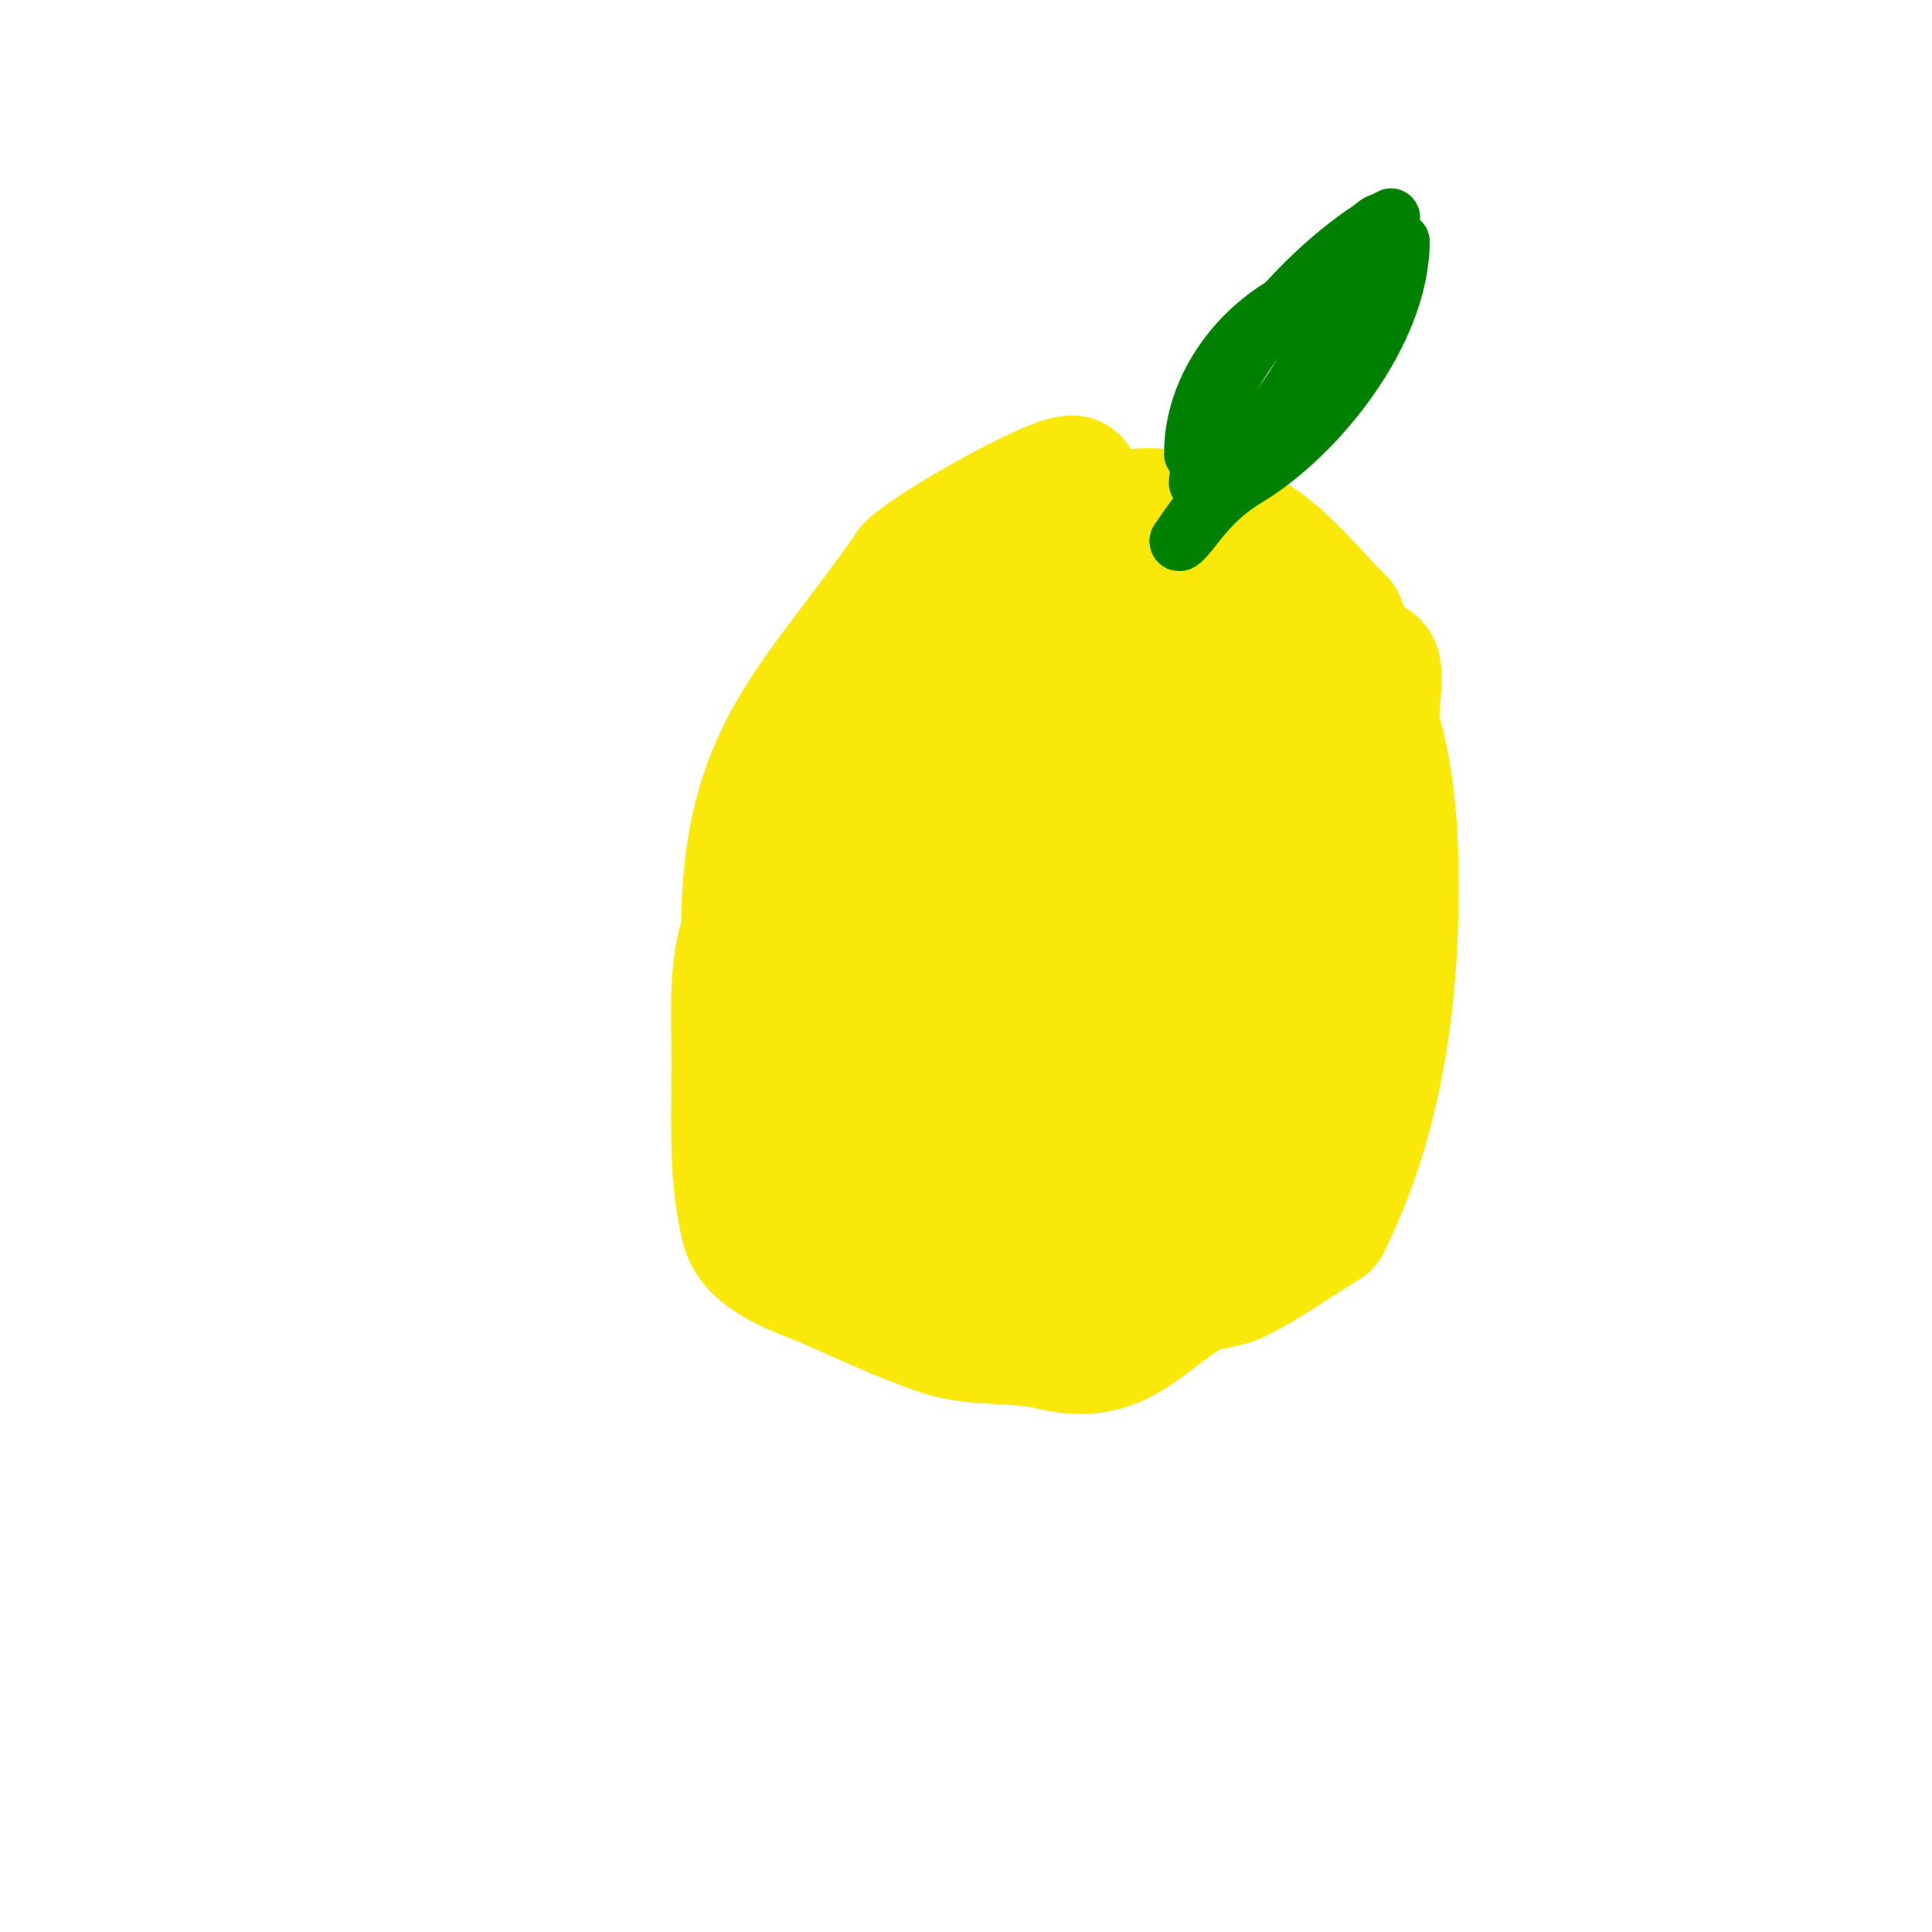 <svg viewBox='0 0 400 400' version='1.1' xmlns='http://www.w3.org/2000/svg' xmlns:xlink='http://www.w3.org/1999/xlink'><g fill='none' stroke='#fae80b' stroke-width='28' stroke-linecap='round' stroke-linejoin='round'><path d='M222,100c-4.262,0 -28.623,13.623 -33,18'/><path d='M189,118c-19.807,28.61 -34,37.661 -34,75'/><path d='M155,193c-2.628,7.884 -2,16.499 -2,25c0,0.759 0,6 0,6c0,0 0,-3.933 0,-1'/><path d='M153,223c0,10.716 -0.513,20.949 2,31c1.5,6.001 11.168,8.929 16,11c8.039,3.445 15.888,7.296 24,10c7.266,2.422 15.563,1.141 23,3'/><path d='M218,278c13.232,3.308 17.919,-4.951 28,-11c2.984,-1.79 6.887,-1.444 10,-3c6.289,-3.145 12,-7.333 18,-11'/><path d='M274,253c10.218,-20.436 14,-44.302 14,-69'/><path d='M288,184c0,-12.315 -0.703,-22.459 -4,-34c-0.389,-1.361 1.246,-11.377 0,-12c-2.803,-1.401 -5.689,-5.066 -7,-9'/><path d='M277,129c-9.9,-9.9 -16.958,-21 -32,-21'/><path d='M245,108c-18.243,-6.081 -33.081,12.202 -39,27'/><path d='M206,135c-11.274,20.937 -21.434,41.303 -29,64c-2.299,6.896 -6,10.832 -6,18'/><path d='M171,217c0,2.8 0,13.553 0,5c0,-4.333 0,-8.667 0,-13c0,-22.261 2.058,-40.318 6,-62'/><path d='M177,147c0,32.982 -14,66.487 -14,99'/><path d='M163,246c0,4.564 17.997,3 21,3c24.593,0 51.092,1 75,1'/><path d='M259,250c7.017,0 6.355,-13.166 7,-18c0.406,-3.048 4.339,-9.625 4,-12c-1.418,-9.928 -7,-19.772 -7,-30'/><path d='M263,190c0,-17.932 6.984,-38.539 0,-56c-0.077,-0.192 -6.149,-1.724 -7,-3c-3.133,-4.699 -2.849,-15 -10,-15'/><path d='M246,116c-11.168,0 -18.194,15.291 -24,24c-7.329,10.993 -8.365,15.184 -13,26c-6.836,15.95 -14.943,27.886 -22,42'/><path d='M187,208c0,4.011 -2.144,8.422 -1,13c1.142,4.568 18.195,29.13 21,31c4.938,3.292 10.83,5.83 15,10'/><path d='M222,262c0,1.252 9.696,2.304 11,1c5.339,-5.339 5.112,-23.193 6,-30c1.488,-11.41 0.911,-23.857 3,-35c2.761,-14.723 6,-28.886 6,-44'/><path d='M248,154c0,-4.667 3.3,-10.7 0,-14c-3.704,-3.704 -7.297,5.914 -8,7c-3.265,5.045 -6.435,10.162 -10,15c-1.119,1.518 -2.806,2.541 -4,4c-10.892,13.313 -21.024,28.145 -28,44c-4.904,11.145 -7.678,22.356 -13,33'/><path d='M185,243c4.627,0 13.464,5.268 18,3c1.491,-0.745 2,-2.667 3,-4c11.933,-15.911 10,-20.044 10,-39'/><path d='M216,203c0,-4.189 -0.074,-5.095 1,-11c0.687,-3.779 9.95,-7.05 13,-4c2.909,2.909 4.813,10 10,10'/><path d='M240,198c1.667,0 2.667,2 4,3c6.339,4.754 11,5.224 11,15'/></g>
<g fill='none' stroke='#008000' stroke-width='12' stroke-linecap='round' stroke-linejoin='round'><path d='M247,94c0,-14.276 9.985,-26.493 21,-32c4.688,-2.344 8.461,-8.974 13,-12'/><path d='M281,50c1.158,-0.772 3.867,-4 5,-4'/><path d='M288,45c-15.212,7.606 -39,33.362 -39,51'/><path d='M249,96c-0.435,1.304 -1,2.626 -1,4'/><path d='M290,50c0,18.54 -17.02,40.012 -32,49c-4.143,2.486 -7.154,5.443 -10,9c-1.397,1.746 -4,5.222 -4,4'/><path d='M244,112c11.27,-16.905 23.395,-27.256 31,-45c1.481,-3.457 5,-7.383 5,-11'/><path d='M280,56c0.333,0 0.667,0 1,0'/></g>
</svg>